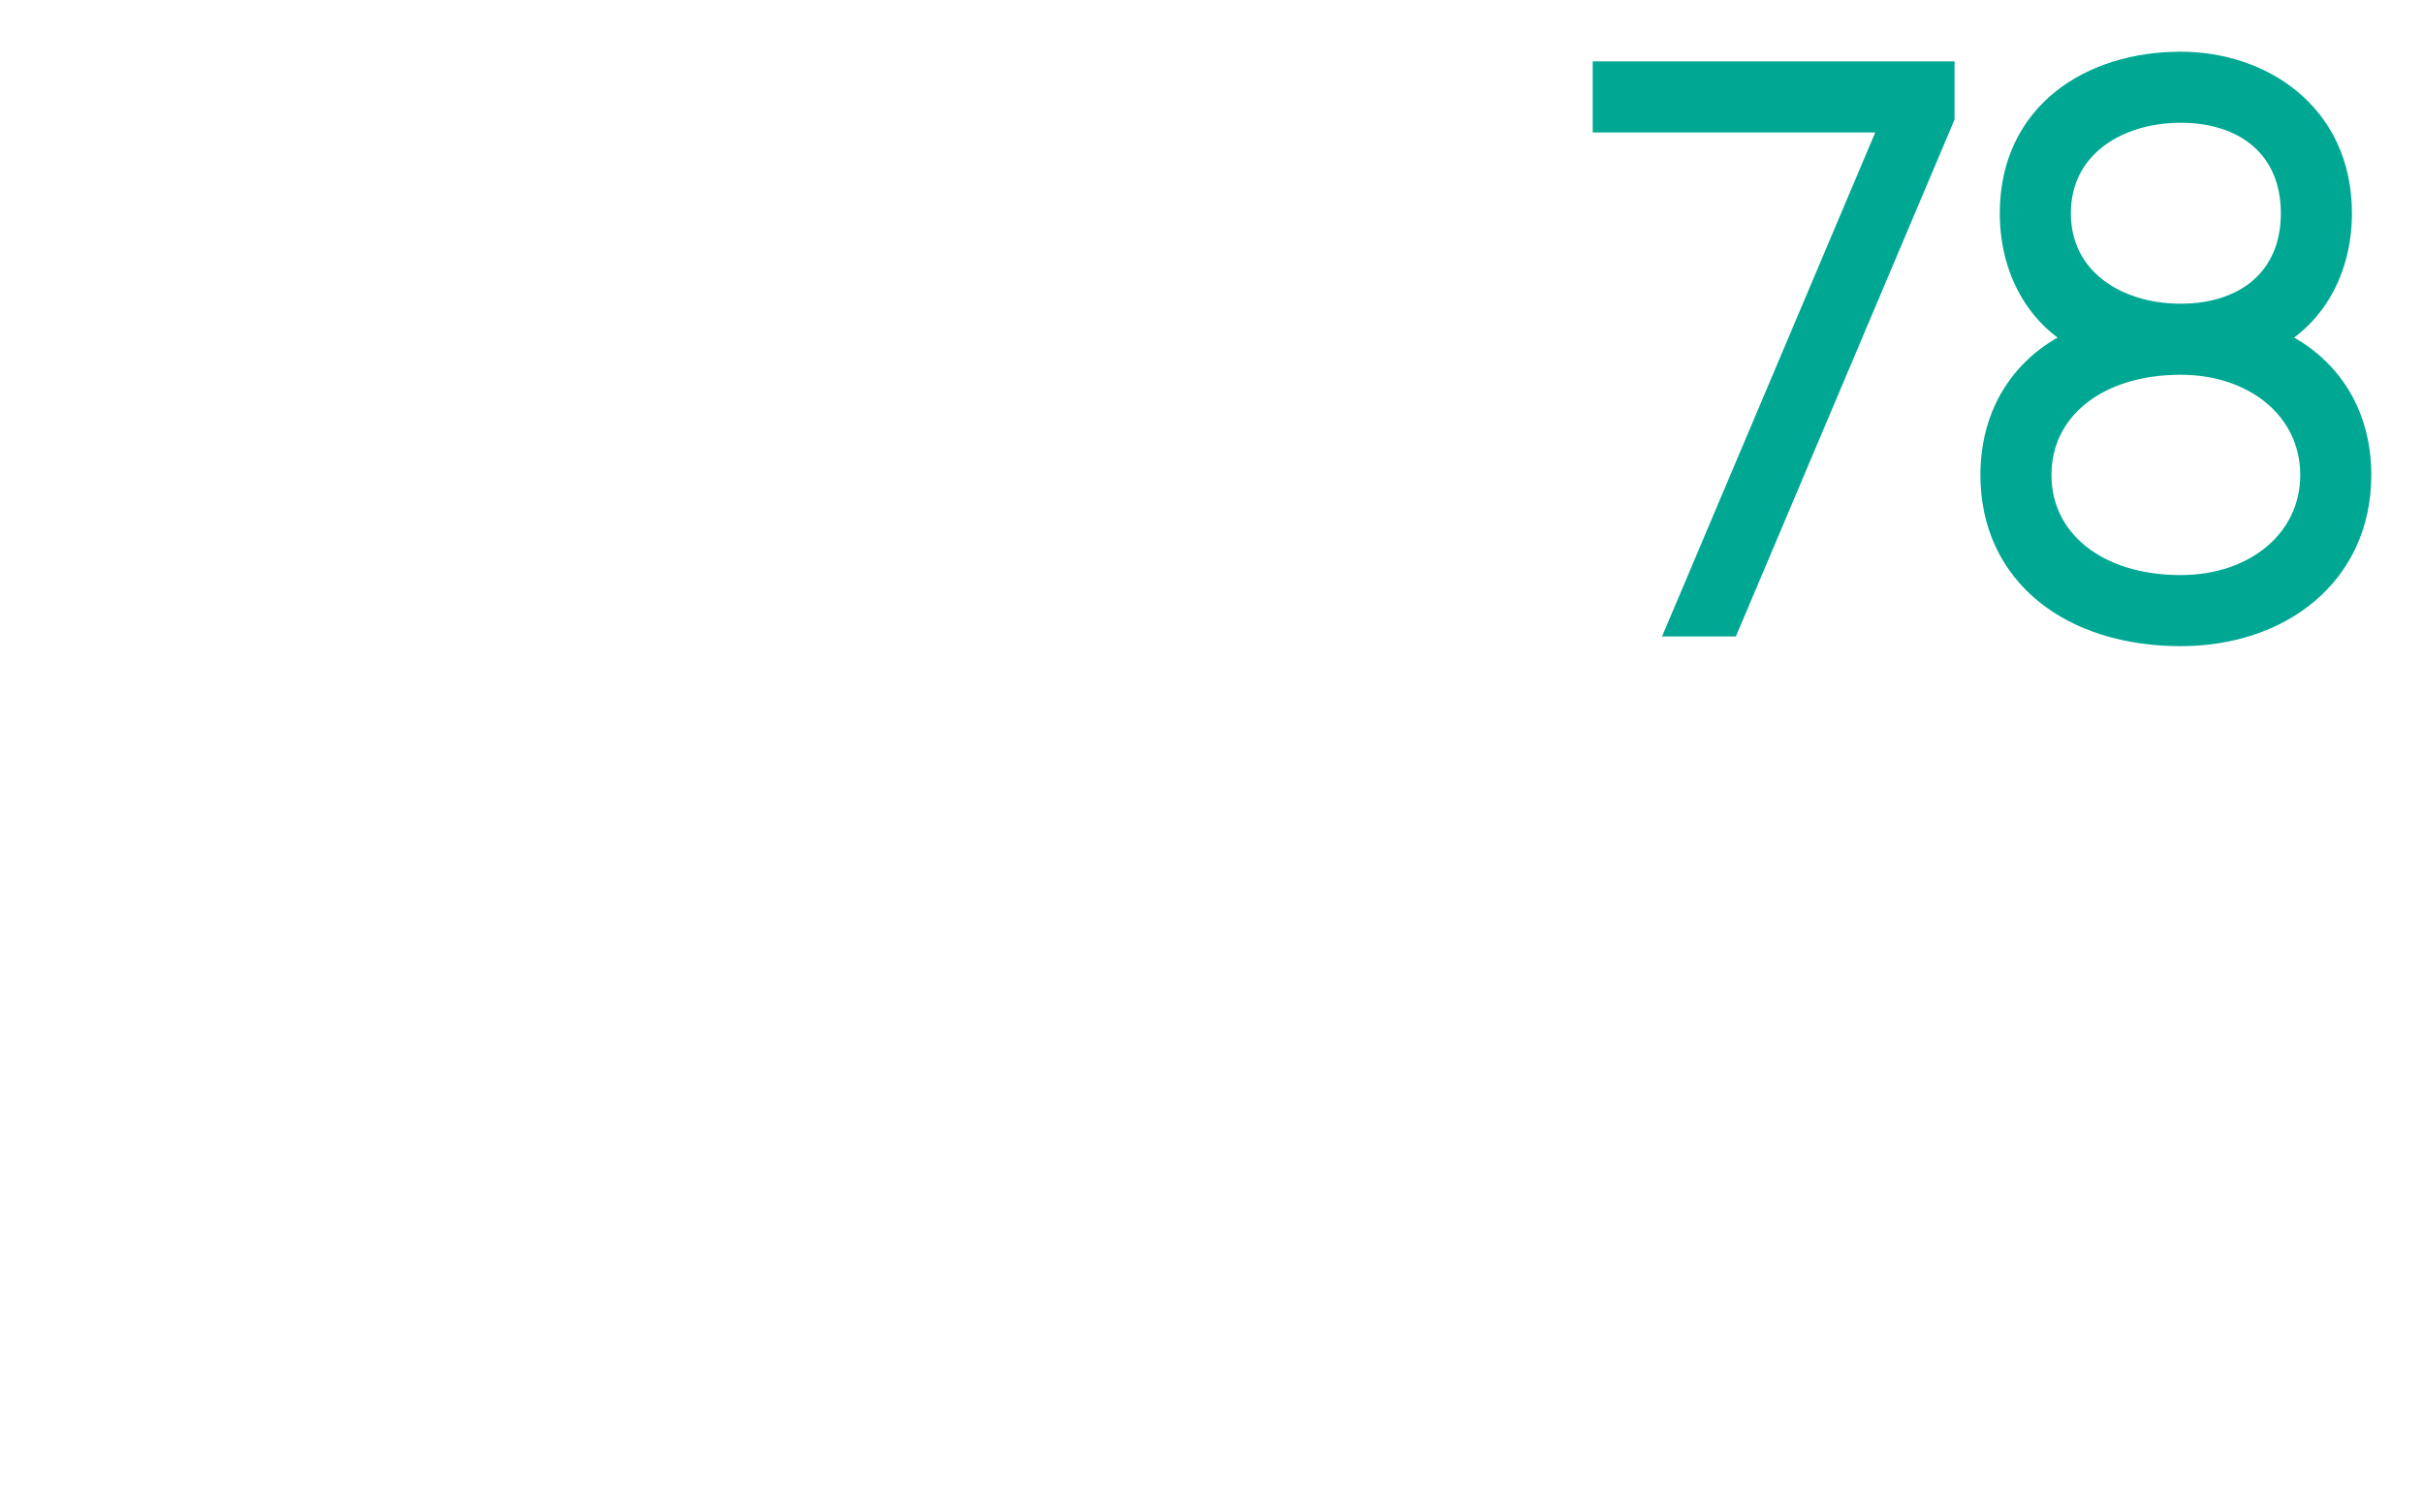 <?xml version="1.0" standalone="no"?><!DOCTYPE svg PUBLIC "-//W3C//DTD SVG 1.1//EN" "http://www.w3.org/Graphics/SVG/1.1/DTD/svg11.dtd"><svg xmlns="http://www.w3.org/2000/svg" version="1.1" width="25px" height="15.6px" viewBox="0 0 25 15.6">  <desc>78</desc>  <defs/>  <g id="Polygon77382">    <path d="M 20 0.8 L 20 1.2 L 17.8 6.4 L 17.4 6.4 L 19.6 1.2 L 16.6 1.2 L 16.6 0.8 L 20 0.8 Z M 24.3 4.9 C 24.3 5.9 23.5 6.5 22.5 6.5 C 21.4 6.5 20.6 5.9 20.6 4.9 C 20.6 4.2 21 3.7 21.6 3.5 C 21.1 3.3 20.8 2.8 20.8 2.2 C 20.8 1.2 21.6 0.7 22.5 0.7 C 23.3 0.7 24.1 1.2 24.1 2.2 C 24.1 2.8 23.8 3.3 23.3 3.5 C 23.9 3.7 24.3 4.2 24.3 4.9 Z M 22.5 3.3 C 23.2 3.3 23.7 2.9 23.7 2.2 C 23.7 1.5 23.2 1.1 22.5 1.1 C 21.8 1.1 21.2 1.5 21.2 2.2 C 21.2 2.9 21.8 3.3 22.5 3.3 Z M 23.9 4.9 C 23.9 4.2 23.3 3.7 22.5 3.7 C 21.6 3.7 21 4.2 21 4.9 C 21 5.6 21.6 6.1 22.5 6.1 C 23.3 6.1 23.9 5.6 23.9 4.9 Z " style="stroke-width:0.25pt; stroke:#00a893;" fill="#00a893"/>  </g></svg>